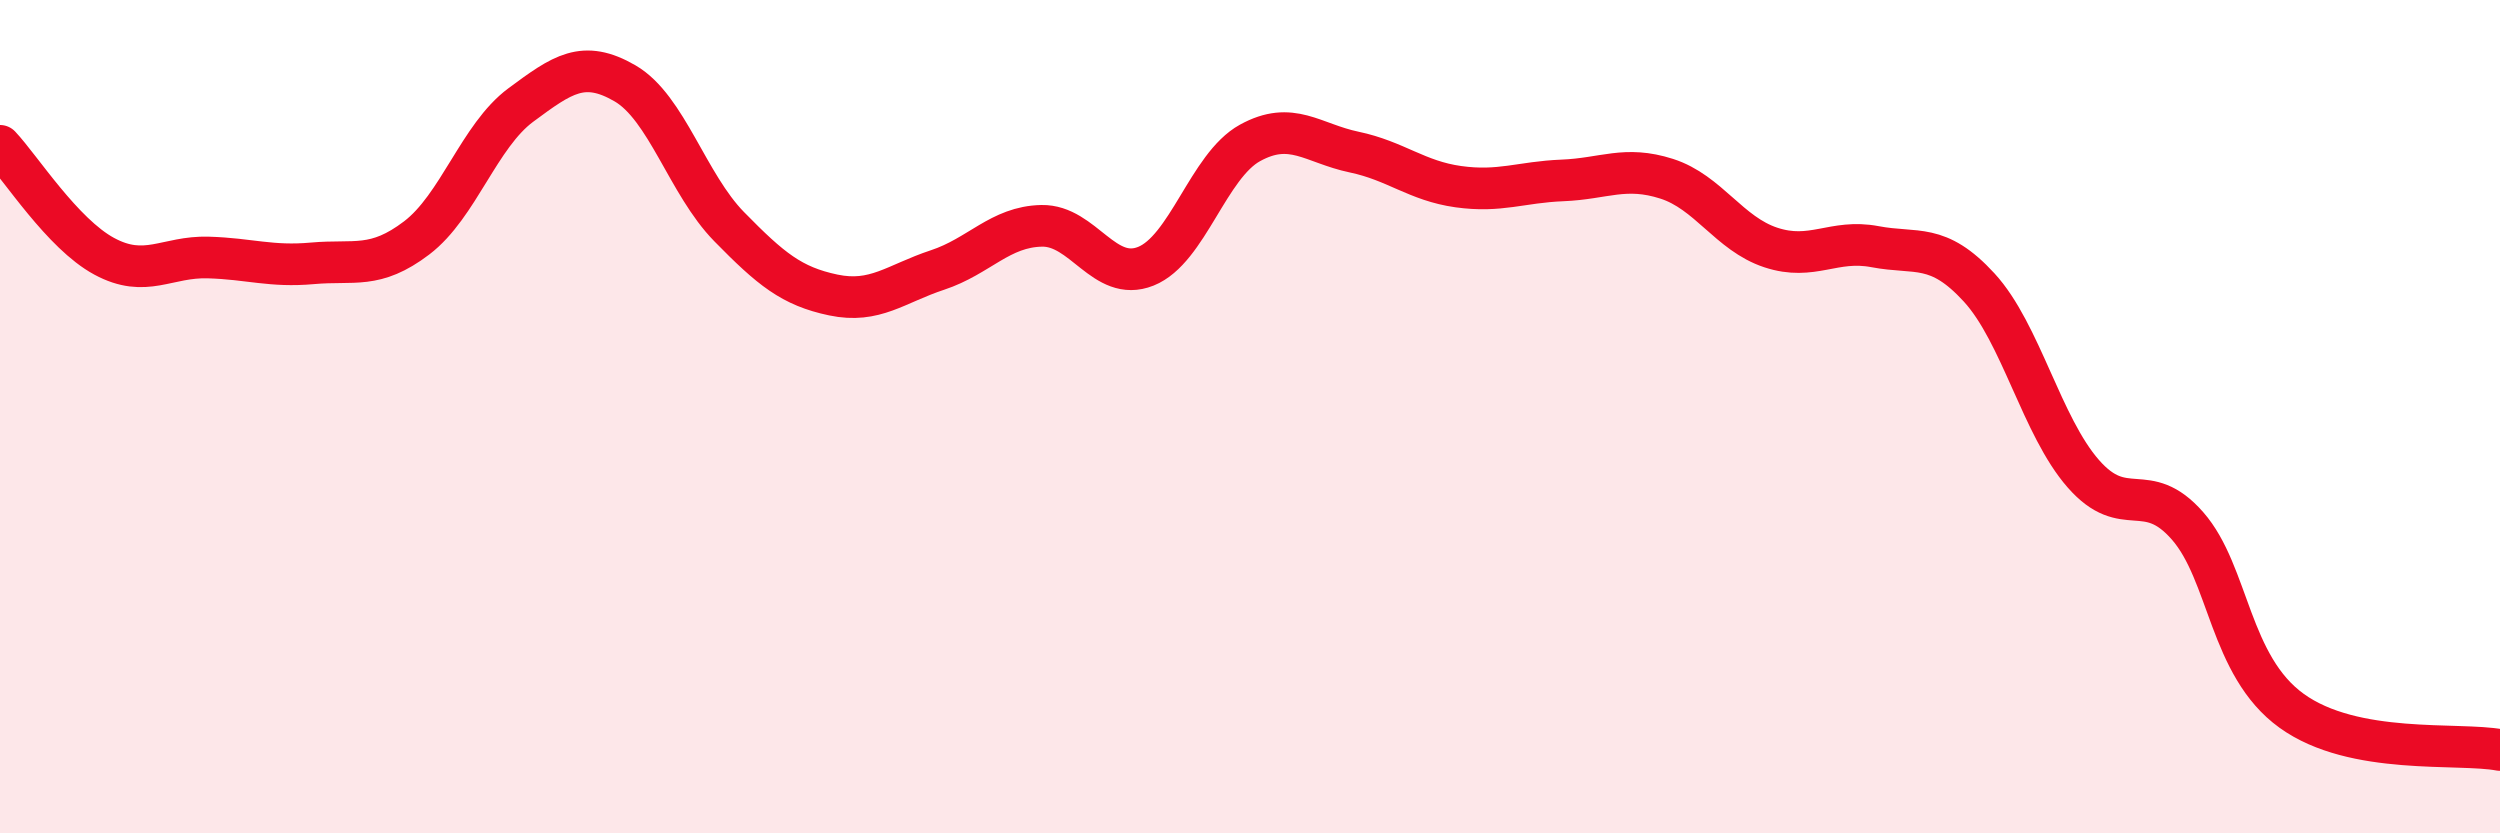 
    <svg width="60" height="20" viewBox="0 0 60 20" xmlns="http://www.w3.org/2000/svg">
      <path
        d="M 0,3.5 C 0.5,4.03 1.5,5.61 2.5,6.15 C 3.5,6.69 4,6.15 5,6.18 C 6,6.21 6.5,6.41 7.5,6.32 C 8.5,6.23 9,6.47 10,5.71 C 11,4.95 11.5,3.26 12.5,2.52 C 13.5,1.78 14,1.42 15,2 C 16,2.58 16.5,4.42 17.5,5.44 C 18.5,6.46 19,6.87 20,7.08 C 21,7.29 21.5,6.81 22.5,6.48 C 23.5,6.15 24,5.44 25,5.42 C 26,5.4 26.5,6.79 27.5,6.39 C 28.5,5.99 29,3.98 30,3.43 C 31,2.88 31.5,3.44 32.5,3.65 C 33.5,3.86 34,4.34 35,4.48 C 36,4.62 36.5,4.37 37.5,4.33 C 38.5,4.29 39,3.97 40,4.29 C 41,4.61 41.5,5.61 42.5,5.94 C 43.5,6.27 44,5.73 45,5.92 C 46,6.11 46.5,5.81 47.5,6.9 C 48.5,7.99 49,10.23 50,11.37 C 51,12.51 51.5,11.48 52.5,12.62 C 53.5,13.76 53.5,15.98 55,17.06 C 56.5,18.14 59,17.81 60,18L60 20L0 20Z"
        fill="#EB0A25"
        opacity="0.1"
        stroke-linecap="round"
        stroke-linejoin="round"
      />
      <path
        d="M 0,3.5 C 0.5,4.03 1.5,5.61 2.5,6.15 C 3.5,6.69 4,6.15 5,6.18 C 6,6.21 6.5,6.41 7.5,6.32 C 8.5,6.23 9,6.47 10,5.71 C 11,4.95 11.5,3.26 12.5,2.52 C 13.5,1.78 14,1.42 15,2 C 16,2.58 16.5,4.42 17.5,5.44 C 18.5,6.46 19,6.87 20,7.08 C 21,7.29 21.5,6.81 22.5,6.48 C 23.5,6.15 24,5.44 25,5.42 C 26,5.4 26.5,6.79 27.5,6.39 C 28.5,5.99 29,3.98 30,3.43 C 31,2.88 31.5,3.44 32.5,3.65 C 33.5,3.86 34,4.34 35,4.48 C 36,4.62 36.5,4.37 37.5,4.33 C 38.5,4.29 39,3.97 40,4.29 C 41,4.61 41.5,5.61 42.5,5.94 C 43.5,6.27 44,5.73 45,5.92 C 46,6.11 46.5,5.81 47.5,6.9 C 48.5,7.99 49,10.23 50,11.37 C 51,12.51 51.5,11.48 52.5,12.62 C 53.5,13.76 53.5,15.98 55,17.06 C 56.5,18.14 59,17.81 60,18"
        stroke="#EB0A25"
        stroke-width="1"
        fill="none"
        stroke-linecap="round"
        stroke-linejoin="round"
      />
    </svg>
  